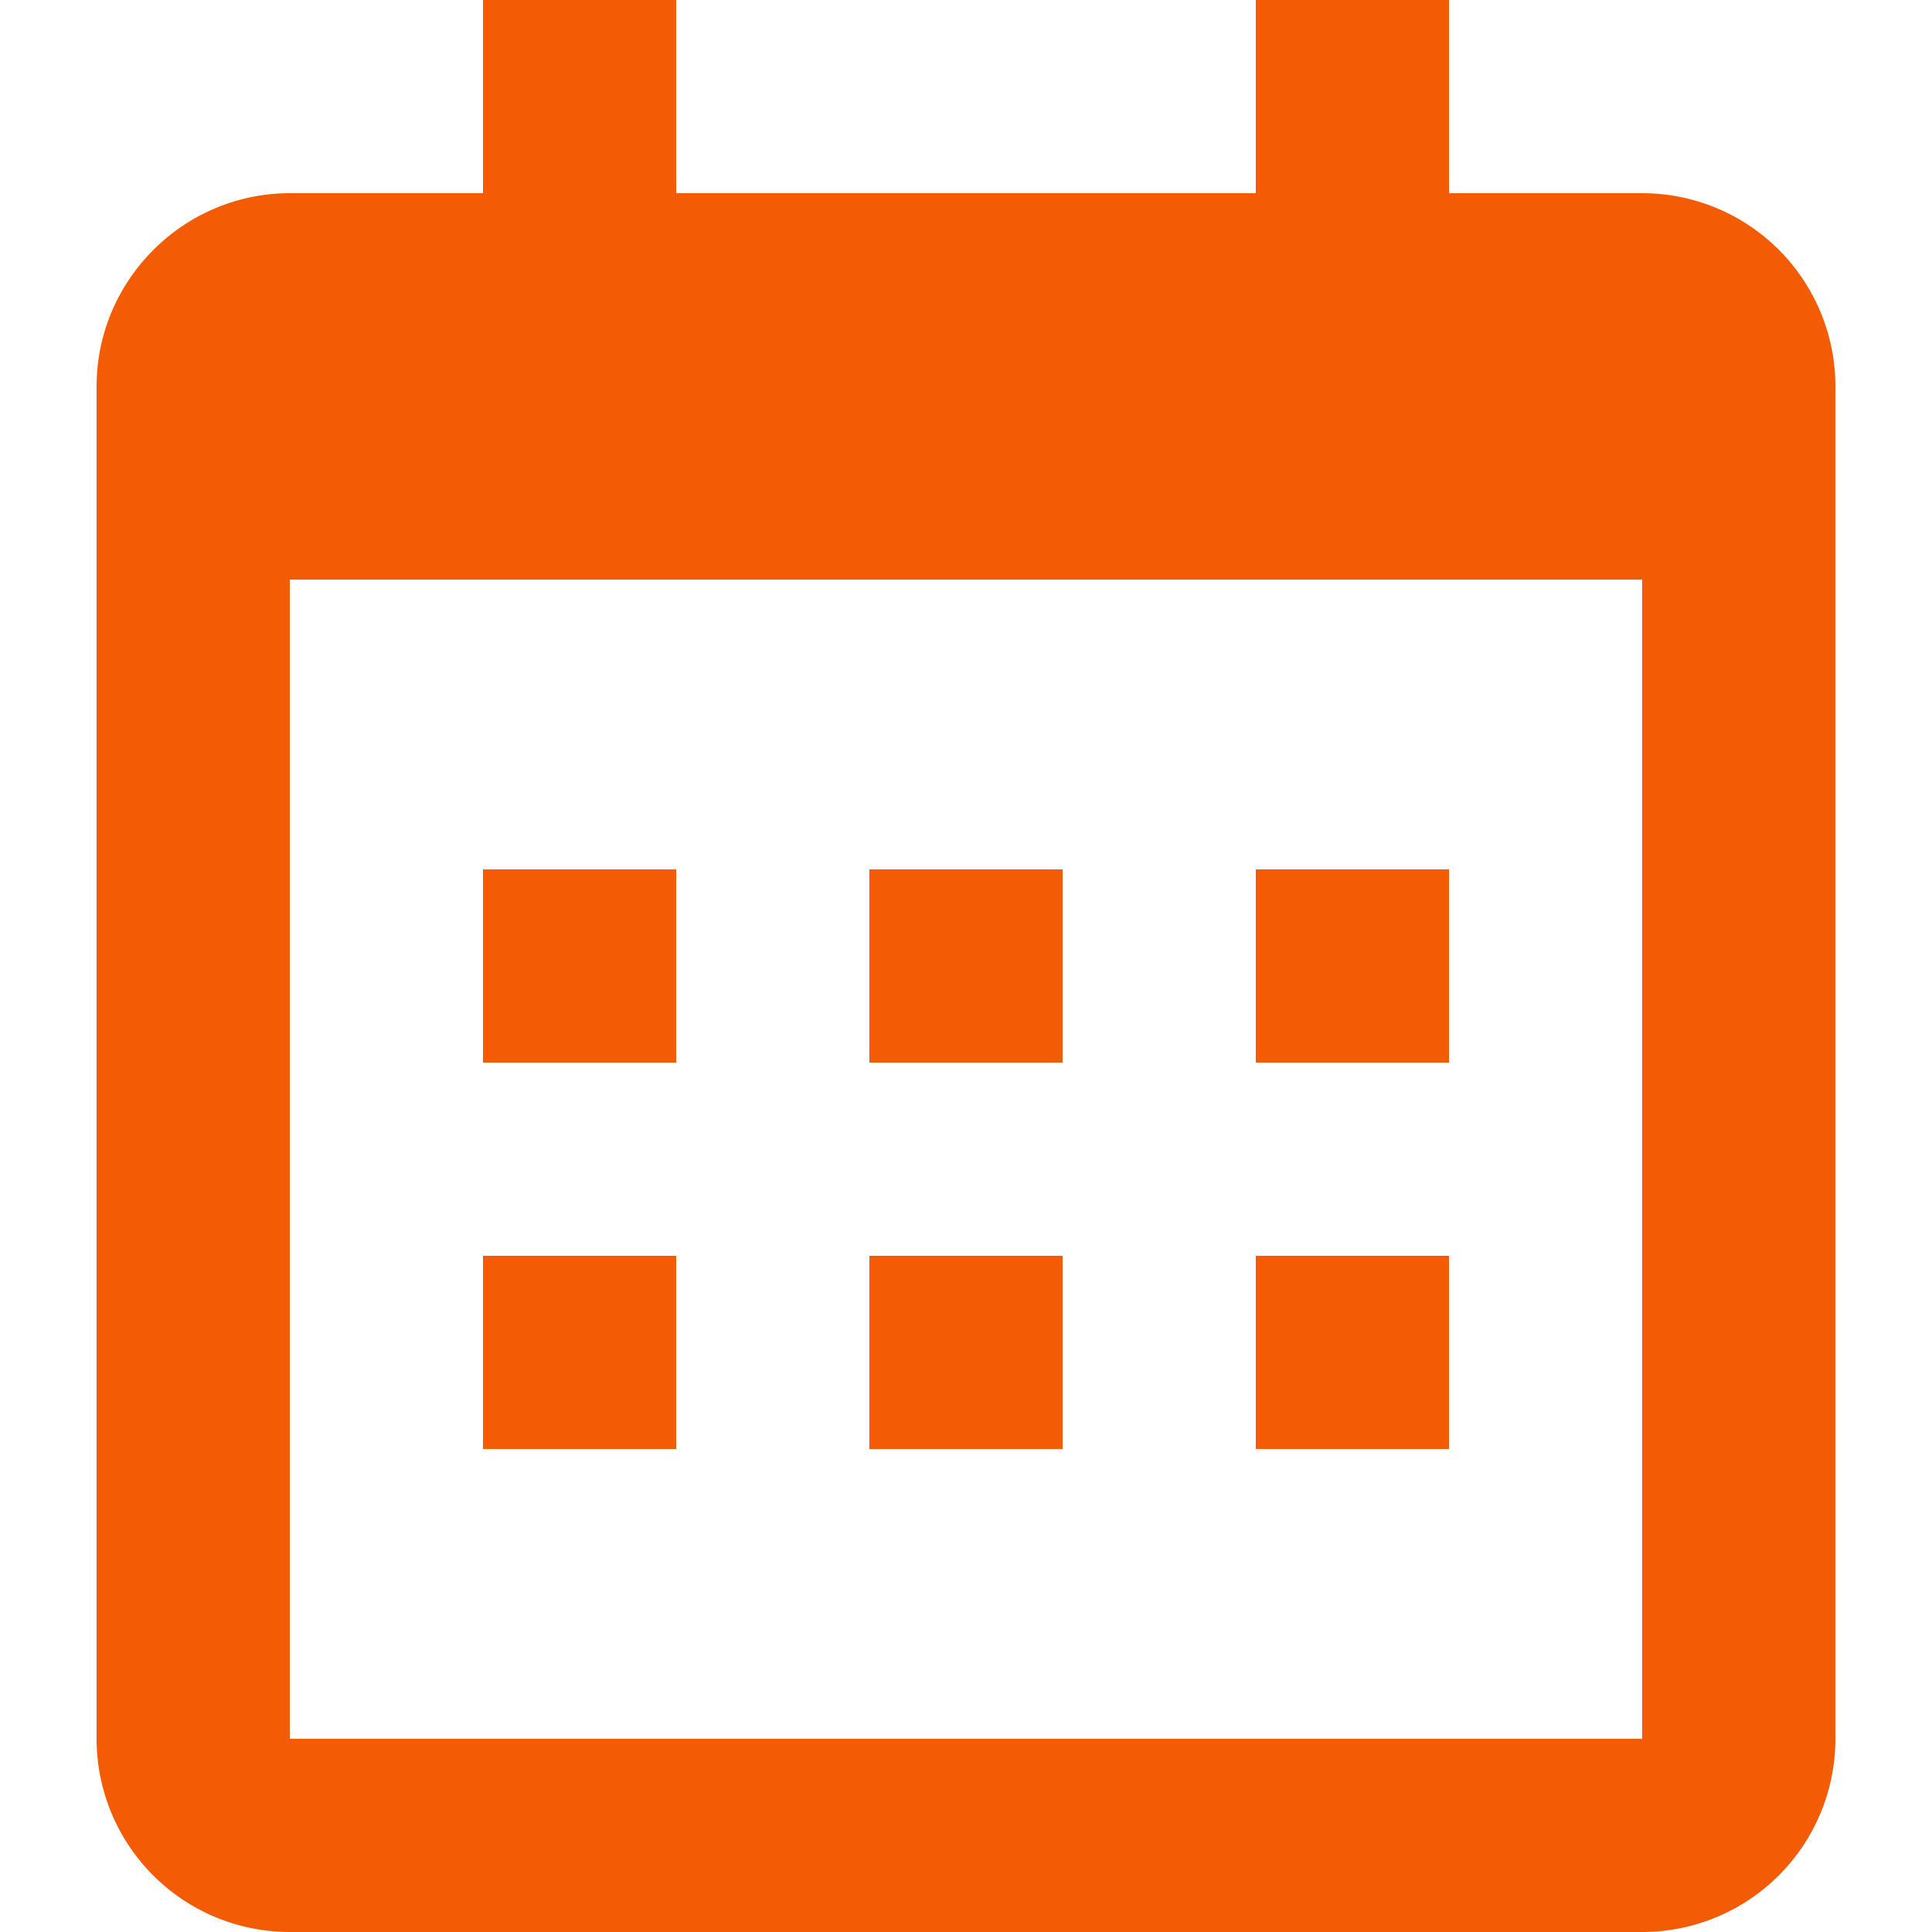 <svg width="28" height="28" fill="none" xmlns="http://www.w3.org/2000/svg"><path d="M1.4 5.6c0-1.54 1.26-2.8 2.8-2.8h19.6a2.8 2.8 0 0 1 2.8 2.8v19.6a2.8 2.8 0 0 1-2.8 2.8H4.2a2.8 2.8 0 0 1-2.8-2.8V5.6Zm2.8 2.8v16.8h19.6V8.4H4.2ZM7 0h2.8v2.8H7V0Zm11.2 0H21v2.8h-2.8V0ZM7 12.6h2.8v2.8H7v-2.8Zm0 5.6h2.8V21H7v-2.8Zm5.6-5.6h2.8v2.8h-2.8v-2.8Zm0 5.6h2.8V21h-2.8v-2.8Zm5.6-5.6H21v2.8h-2.8v-2.8Zm0 5.6H21V21h-2.8v-2.8Z" fill="#F35B04"/></svg>